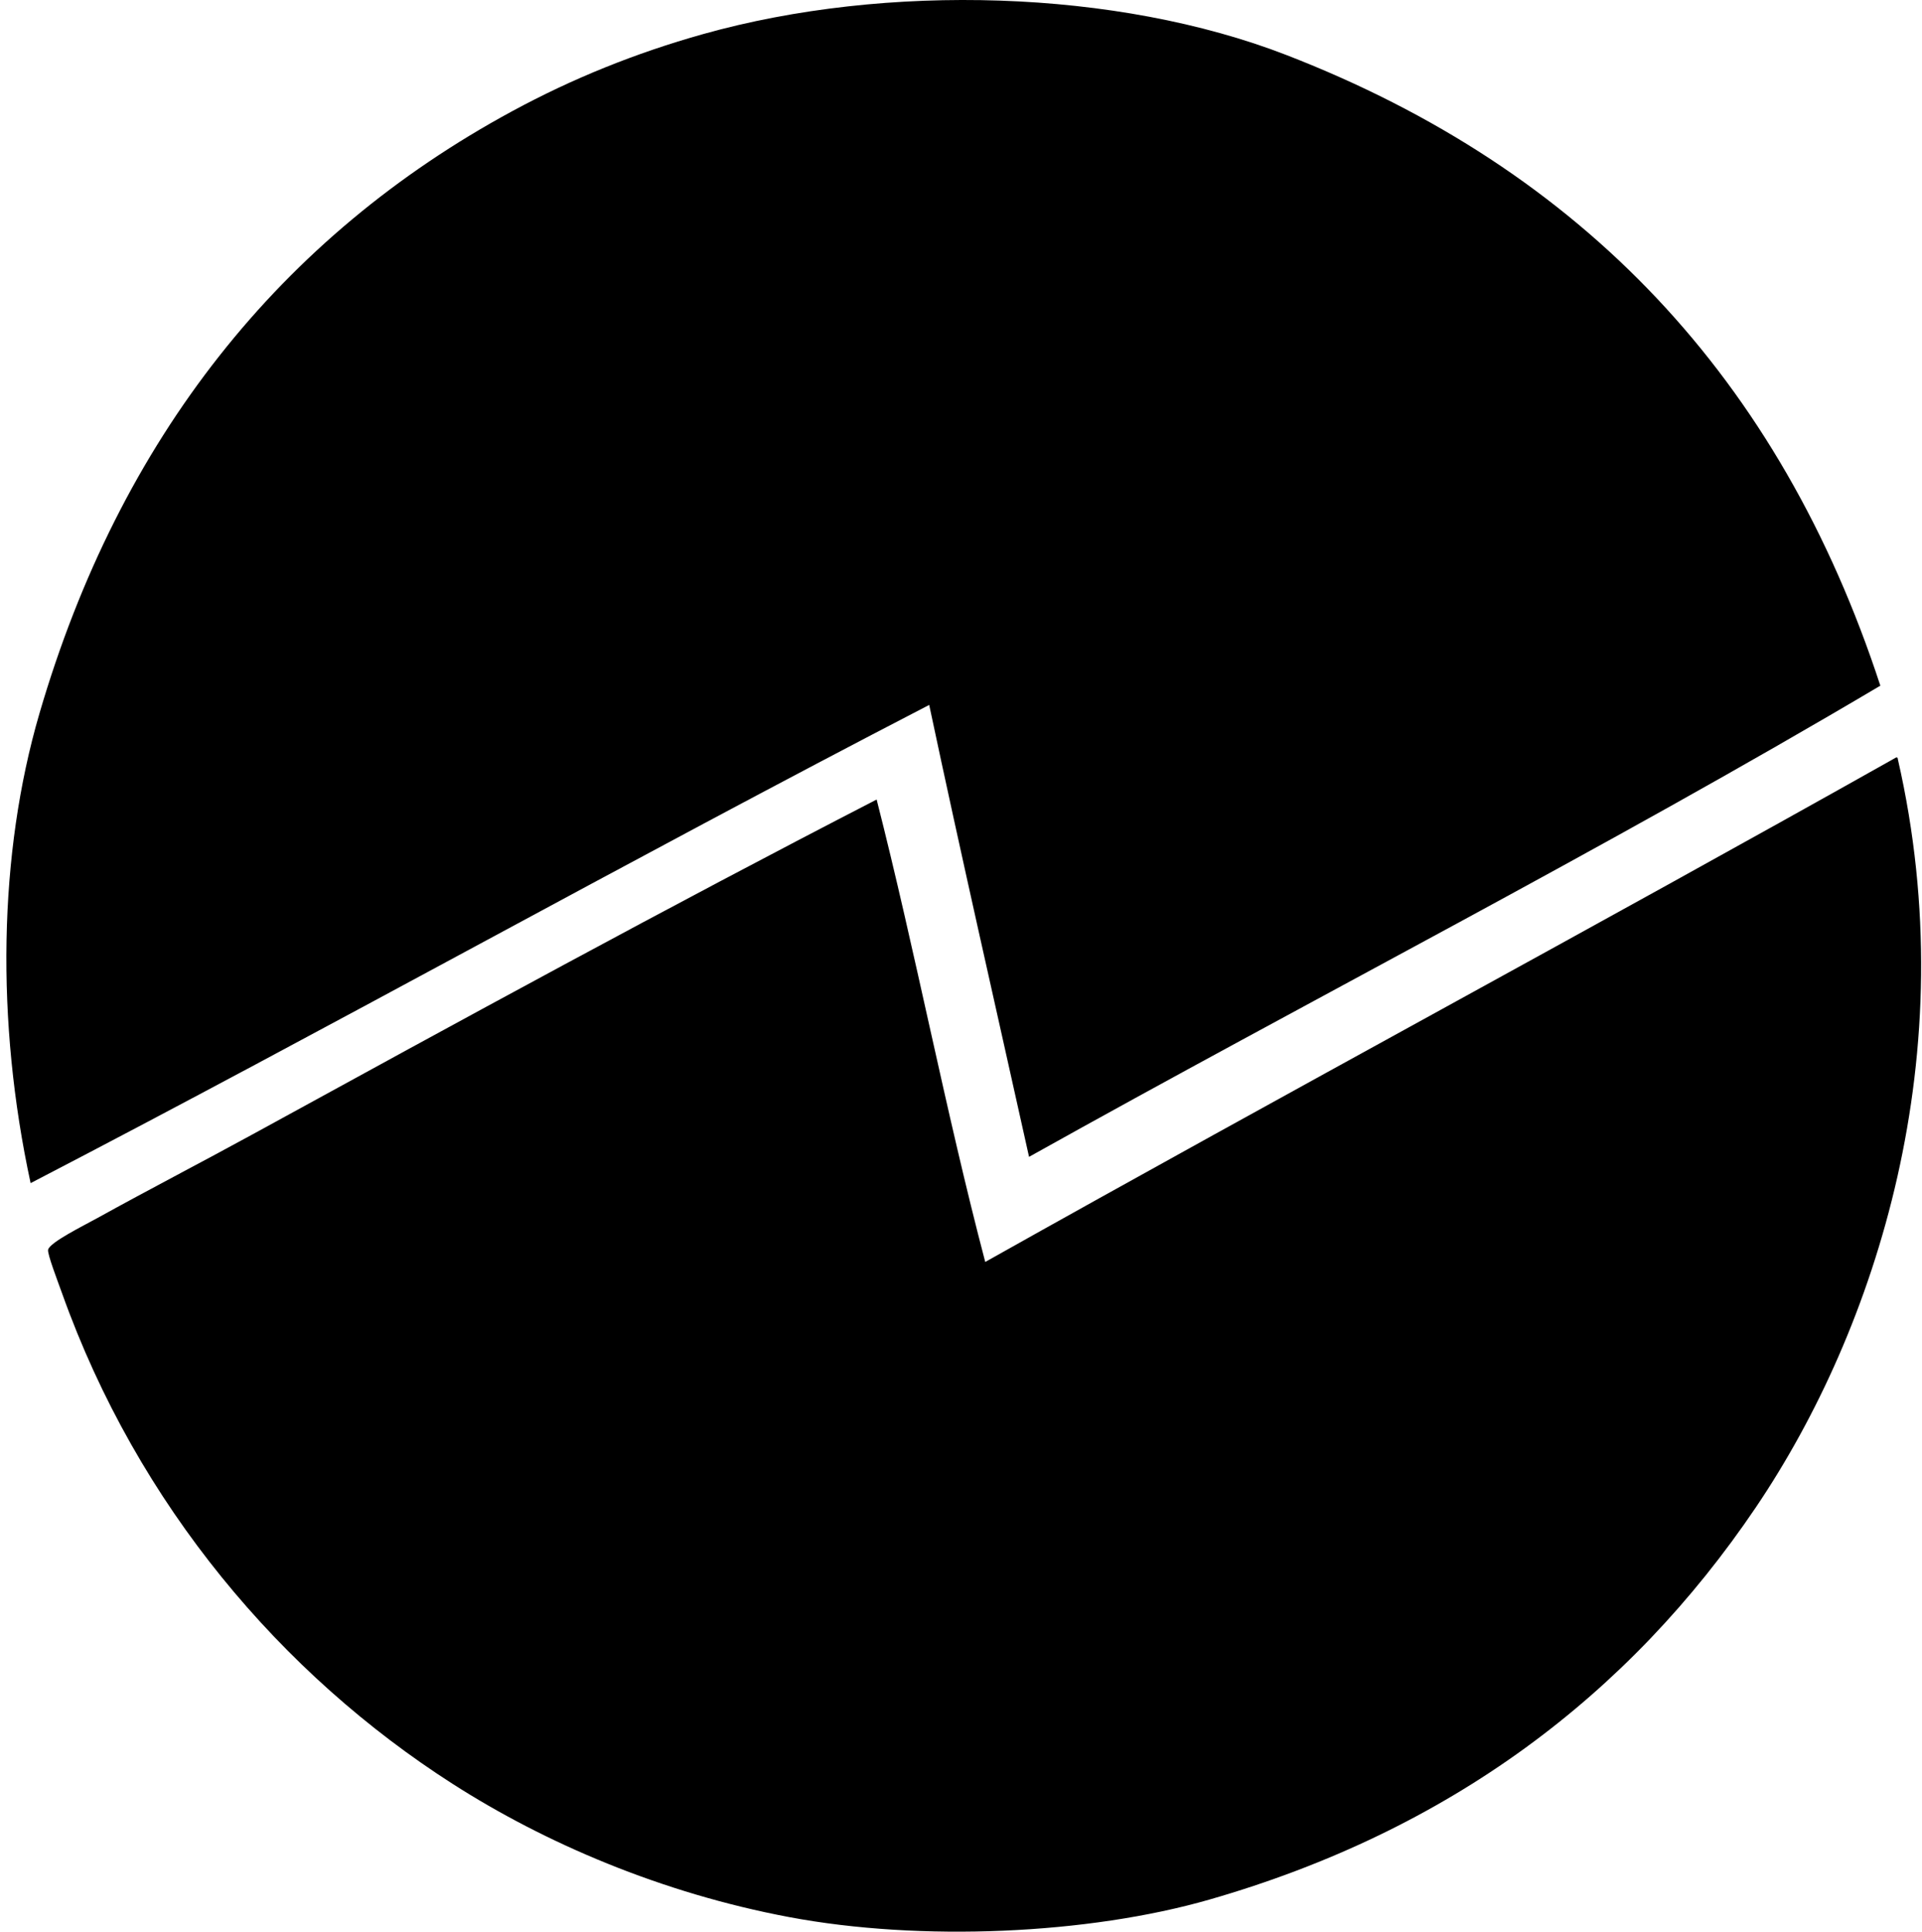 <svg xmlns="http://www.w3.org/2000/svg" width="199" height="200" fill="none" viewBox="0 0 199 200">
  <path fill="#000" fill-rule="evenodd" d="M194.687 70.993c-28.656 16.983-58.863 32.421-88.141 48.785-3.462-15.582-7.007-31.08-10.338-46.791C64.896 89.19 34.452 106.264 3.17 122.498c-3.627-16.77-3.322-34.123.907-48.604 8.331-28.541 25.012-49.417 48.968-62.388 6.198-3.357 12.723-6.005 19.768-7.98C91.81-1.8 115.642-1.107 133.206 5.703c30.633 11.877 51.079 33.49 61.481 65.29Z" clip-rule="evenodd"/>
  <path fill="#000" fill-rule="evenodd" d="M196.319 78.428c.153-.033.171.071.182.182 6.984 30.51-2.222 58.974-14.692 77.442-13.169 19.502-31.75 33.485-56.584 40.625-12.543 3.606-29.875 4.383-43.527 1.813-13.23-2.492-25.26-7.661-34.821-13.783-17.699-11.333-32.607-28.823-40.444-50.781-.464-1.299-1.55-4.109-1.451-4.536.178-.762 3.659-2.479 5.078-3.264 5.42-2.999 11.012-5.894 16.141-8.704 21.507-11.783 42.822-23.431 64.564-34.641 4.006 15.703 7.14 32.278 11.245 47.879 31.282-17.567 63.047-34.645 94.309-52.232Z" clip-rule="evenodd"/>
</svg>
